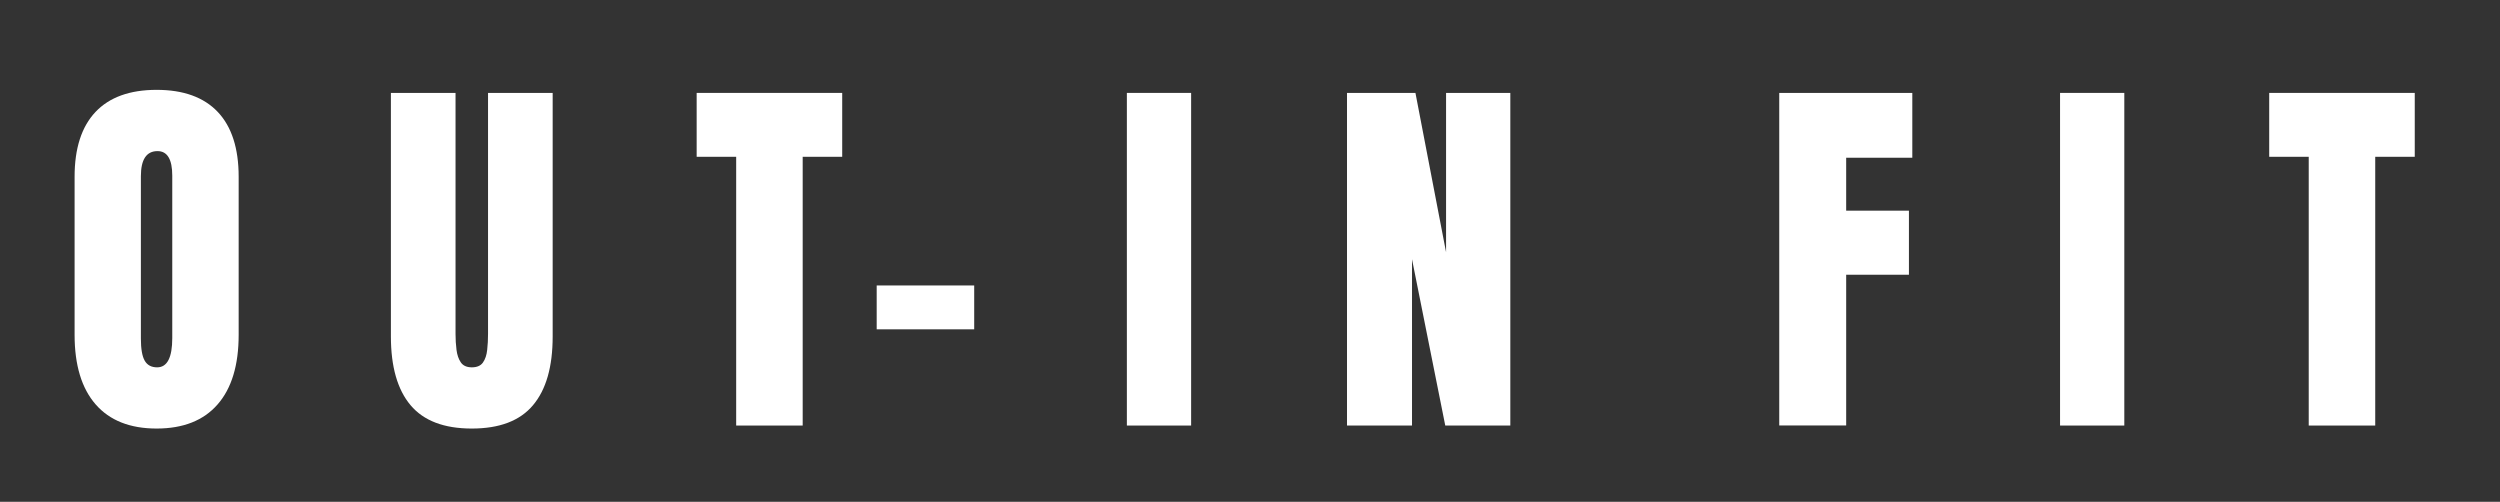 <?xml version="1.0" encoding="utf-8"?>
<!-- Generator: Adobe Illustrator 28.2.0, SVG Export Plug-In . SVG Version: 6.00 Build 0)  -->
<svg version="1.1" id="Capa_2" xmlns="http://www.w3.org/2000/svg" xmlns:xlink="http://www.w3.org/1999/xlink" x="0px" y="0px"
	 viewBox="0 0 466.87 93.71" style="enable-background:new 0 0 466.87 93.71;" xml:space="preserve">
<rect x="0" y="0" width="466.87" height="93.71" fill="#333333" stroke="none"/>
<style type="text/css">
	.st0{fill:#FFFFFF;}
</style>
<g>
	<path class="st0" d="M29.25,80.03c-4.96,0-8.76-1.5-11.38-4.5s-3.94-7.33-3.94-13.01v-29.5c0-5.32,1.3-9.35,3.9-12.11
		c2.6-2.75,6.41-4.13,11.42-4.13s8.82,1.38,11.42,4.13c2.6,2.75,3.9,6.79,3.9,12.11v29.5c0,5.67-1.31,10.01-3.94,13.01
		C38.01,78.53,34.21,80.03,29.25,80.03z M29.35,68.6c1.88,0,2.82-1.82,2.82-5.47V32.81c0-3.06-0.92-4.59-2.75-4.59
		c-2.07,0-3.11,1.56-3.11,4.69V63.2c0,1.93,0.23,3.31,0.71,4.15S28.27,68.6,29.35,68.6z"/>
	<path class="st0" d="M88.11,80.03c-5.18,0-8.99-1.45-11.44-4.36C74.23,72.77,73,68.49,73,62.84V17.35h12.07v45
		c0,1.04,0.06,2.03,0.18,2.98c0.12,0.95,0.39,1.74,0.81,2.35c0.42,0.61,1.11,0.92,2.05,0.92c0.96,0,1.66-0.3,2.08-0.9
		c0.42-0.6,0.69-1.38,0.79-2.35c0.11-0.96,0.16-1.96,0.16-3v-45h12.07v45.49c0,5.65-1.22,9.92-3.67,12.83
		C97.1,78.58,93.29,80.03,88.11,80.03z"/>
	<path class="st0" d="M137.48,79.47V29.28h-7.38V17.35h27.18v11.93h-7.38v50.19H137.48z"/>
	<path class="st0" d="M163.72,61.5v-8.19h18.21v8.19H163.72z"/>
	<path class="st0" d="M210.44,79.47V17.35h12v62.12H210.44z"/>
	<path class="st0" d="M251.55,79.47V17.35h12.78l5.72,29.75V17.35h12v62.12H269.9l-6.21-31.06v31.06H251.55z"/>
	<path class="st0" d="M332.27,79.47V17.35h24.85v12.11h-12.35v9.88h11.72V51.3h-11.72v28.16H332.27z"/>
	<path class="st0" d="M384.71,79.47V17.35h12v62.12H384.71z"/>
	<path class="st0" d="M431.15,79.47V29.28h-7.38V17.35h27.18v11.93h-7.38v50.19H431.15z"/>
</g>
</svg>
